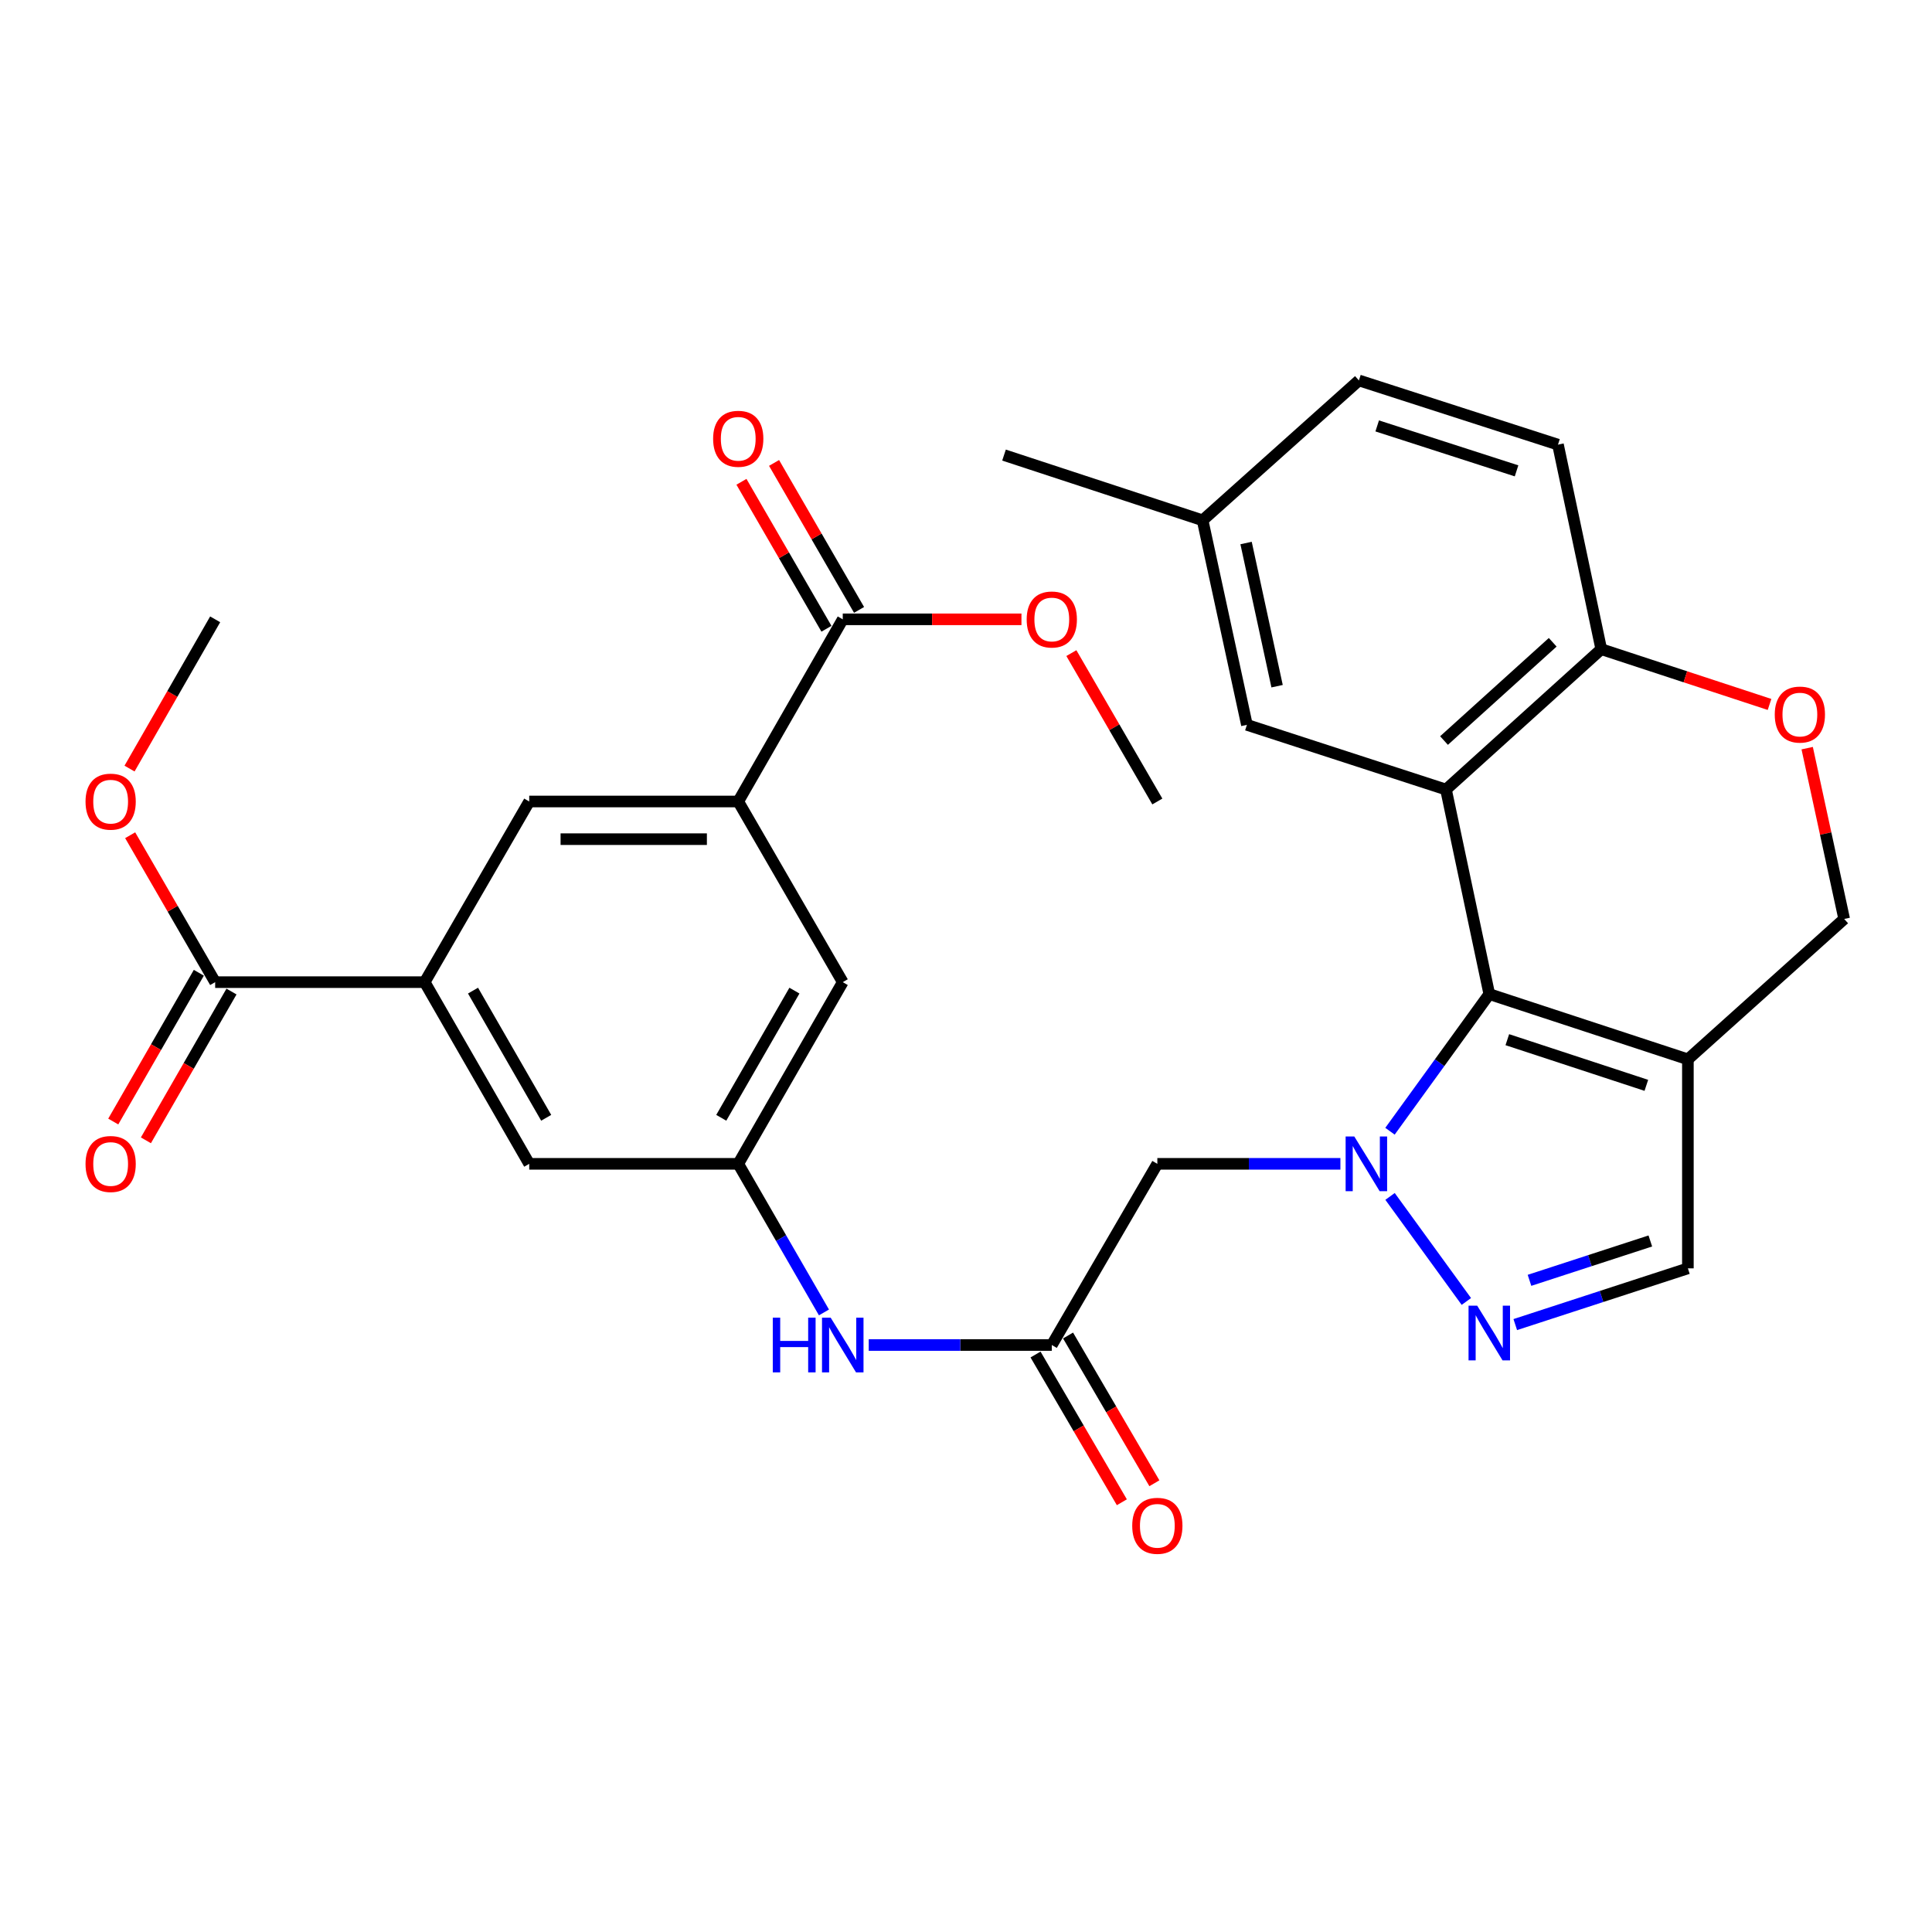 <?xml version='1.0' encoding='iso-8859-1'?>
<svg version='1.1' baseProfile='full'
              xmlns='http://www.w3.org/2000/svg'
                      xmlns:rdkit='http://www.rdkit.org/xml'
                      xmlns:xlink='http://www.w3.org/1999/xlink'
                  xml:space='preserve'
width='1000px' height='1000px' viewBox='0 0 1000 1000'>
<!-- END OF HEADER -->
<rect style='opacity:1.0;fill:#FFFFFF;stroke:none' width='1000' height='1000' x='0' y='0'> </rect>
<path class='bond-0' d='M 719.452,585.527 L 745.154,550.037' style='fill:none;fill-rule:evenodd;stroke:#0000FF;stroke-width:6px;stroke-linecap:butt;stroke-linejoin:miter;stroke-opacity:1' />
<path class='bond-0' d='M 745.154,550.037 L 770.855,514.546' style='fill:none;fill-rule:evenodd;stroke:#000000;stroke-width:6px;stroke-linecap:butt;stroke-linejoin:miter;stroke-opacity:1' />
<path class='bond-2' d='M 719.486,619.266 L 758.982,673.637' style='fill:none;fill-rule:evenodd;stroke:#0000FF;stroke-width:6px;stroke-linecap:butt;stroke-linejoin:miter;stroke-opacity:1' />
<path class='bond-4' d='M 693.789,602.399 L 646.413,602.399' style='fill:none;fill-rule:evenodd;stroke:#0000FF;stroke-width:6px;stroke-linecap:butt;stroke-linejoin:miter;stroke-opacity:1' />
<path class='bond-4' d='M 646.413,602.399 L 599.037,602.399' style='fill:none;fill-rule:evenodd;stroke:#000000;stroke-width:6px;stroke-linecap:butt;stroke-linejoin:miter;stroke-opacity:1' />
<path class='bond-1' d='M 770.855,514.546 L 748.442,408.667' style='fill:none;fill-rule:evenodd;stroke:#000000;stroke-width:6px;stroke-linecap:butt;stroke-linejoin:miter;stroke-opacity:1' />
<path class='bond-3' d='M 770.855,514.546 L 873.647,548.311' style='fill:none;fill-rule:evenodd;stroke:#000000;stroke-width:6px;stroke-linecap:butt;stroke-linejoin:miter;stroke-opacity:1' />
<path class='bond-3' d='M 780.188,538.136 L 852.143,561.772' style='fill:none;fill-rule:evenodd;stroke:#000000;stroke-width:6px;stroke-linecap:butt;stroke-linejoin:miter;stroke-opacity:1' />
<path class='bond-9' d='M 748.442,408.667 L 828.81,336.012' style='fill:none;fill-rule:evenodd;stroke:#000000;stroke-width:6px;stroke-linecap:butt;stroke-linejoin:miter;stroke-opacity:1' />
<path class='bond-9' d='M 747.421,383.304 L 803.679,332.446' style='fill:none;fill-rule:evenodd;stroke:#000000;stroke-width:6px;stroke-linecap:butt;stroke-linejoin:miter;stroke-opacity:1' />
<path class='bond-17' d='M 748.442,408.667 L 645.401,375.183' style='fill:none;fill-rule:evenodd;stroke:#000000;stroke-width:6px;stroke-linecap:butt;stroke-linejoin:miter;stroke-opacity:1' />
<path class='bond-5' d='M 784.298,685.603 L 828.972,671.05' style='fill:none;fill-rule:evenodd;stroke:#0000FF;stroke-width:6px;stroke-linecap:butt;stroke-linejoin:miter;stroke-opacity:1' />
<path class='bond-5' d='M 828.972,671.05 L 873.647,656.498' style='fill:none;fill-rule:evenodd;stroke:#000000;stroke-width:6px;stroke-linecap:butt;stroke-linejoin:miter;stroke-opacity:1' />
<path class='bond-5' d='M 791.661,662.697 L 822.933,652.51' style='fill:none;fill-rule:evenodd;stroke:#0000FF;stroke-width:6px;stroke-linecap:butt;stroke-linejoin:miter;stroke-opacity:1' />
<path class='bond-5' d='M 822.933,652.51 L 854.205,642.324' style='fill:none;fill-rule:evenodd;stroke:#000000;stroke-width:6px;stroke-linecap:butt;stroke-linejoin:miter;stroke-opacity:1' />
<path class='bond-16' d='M 873.647,548.311 L 954.545,475.656' style='fill:none;fill-rule:evenodd;stroke:#000000;stroke-width:6px;stroke-linecap:butt;stroke-linejoin:miter;stroke-opacity:1' />
<path class='bond-31' d='M 873.647,548.311 L 873.647,656.498' style='fill:none;fill-rule:evenodd;stroke:#000000;stroke-width:6px;stroke-linecap:butt;stroke-linejoin:miter;stroke-opacity:1' />
<path class='bond-6' d='M 599.037,602.399 L 544.408,696.178' style='fill:none;fill-rule:evenodd;stroke:#000000;stroke-width:6px;stroke-linecap:butt;stroke-linejoin:miter;stroke-opacity:1' />
<path class='bond-15' d='M 544.408,696.178 L 497.031,696.178' style='fill:none;fill-rule:evenodd;stroke:#000000;stroke-width:6px;stroke-linecap:butt;stroke-linejoin:miter;stroke-opacity:1' />
<path class='bond-15' d='M 497.031,696.178 L 449.655,696.178' style='fill:none;fill-rule:evenodd;stroke:#0000FF;stroke-width:6px;stroke-linecap:butt;stroke-linejoin:miter;stroke-opacity:1' />
<path class='bond-20' d='M 535.99,701.097 L 558.33,739.332' style='fill:none;fill-rule:evenodd;stroke:#000000;stroke-width:6px;stroke-linecap:butt;stroke-linejoin:miter;stroke-opacity:1' />
<path class='bond-20' d='M 558.33,739.332 L 580.67,777.567' style='fill:none;fill-rule:evenodd;stroke:#FF0000;stroke-width:6px;stroke-linecap:butt;stroke-linejoin:miter;stroke-opacity:1' />
<path class='bond-20' d='M 552.825,691.26 L 575.166,729.495' style='fill:none;fill-rule:evenodd;stroke:#000000;stroke-width:6px;stroke-linecap:butt;stroke-linejoin:miter;stroke-opacity:1' />
<path class='bond-20' d='M 575.166,729.495 L 597.506,767.73' style='fill:none;fill-rule:evenodd;stroke:#FF0000;stroke-width:6px;stroke-linecap:butt;stroke-linejoin:miter;stroke-opacity:1' />
<path class='bond-7' d='M 219.816,508.36 L 273.925,602.399' style='fill:none;fill-rule:evenodd;stroke:#000000;stroke-width:6px;stroke-linecap:butt;stroke-linejoin:miter;stroke-opacity:1' />
<path class='bond-7' d='M 244.833,512.742 L 282.71,578.569' style='fill:none;fill-rule:evenodd;stroke:#000000;stroke-width:6px;stroke-linecap:butt;stroke-linejoin:miter;stroke-opacity:1' />
<path class='bond-11' d='M 219.816,508.36 L 111.369,508.36' style='fill:none;fill-rule:evenodd;stroke:#000000;stroke-width:6px;stroke-linecap:butt;stroke-linejoin:miter;stroke-opacity:1' />
<path class='bond-34' d='M 219.816,508.36 L 273.925,414.852' style='fill:none;fill-rule:evenodd;stroke:#000000;stroke-width:6px;stroke-linecap:butt;stroke-linejoin:miter;stroke-opacity:1' />
<path class='bond-8' d='M 382.112,414.852 L 436.21,508.36' style='fill:none;fill-rule:evenodd;stroke:#000000;stroke-width:6px;stroke-linecap:butt;stroke-linejoin:miter;stroke-opacity:1' />
<path class='bond-12' d='M 382.112,414.852 L 436.21,320.564' style='fill:none;fill-rule:evenodd;stroke:#000000;stroke-width:6px;stroke-linecap:butt;stroke-linejoin:miter;stroke-opacity:1' />
<path class='bond-14' d='M 382.112,414.852 L 273.925,414.852' style='fill:none;fill-rule:evenodd;stroke:#000000;stroke-width:6px;stroke-linecap:butt;stroke-linejoin:miter;stroke-opacity:1' />
<path class='bond-14' d='M 365.884,434.351 L 290.153,434.351' style='fill:none;fill-rule:evenodd;stroke:#000000;stroke-width:6px;stroke-linecap:butt;stroke-linejoin:miter;stroke-opacity:1' />
<path class='bond-23' d='M 828.81,336.012 L 806.408,230.143' style='fill:none;fill-rule:evenodd;stroke:#000000;stroke-width:6px;stroke-linecap:butt;stroke-linejoin:miter;stroke-opacity:1' />
<path class='bond-32' d='M 828.81,336.012 L 872.359,350.315' style='fill:none;fill-rule:evenodd;stroke:#000000;stroke-width:6px;stroke-linecap:butt;stroke-linejoin:miter;stroke-opacity:1' />
<path class='bond-32' d='M 872.359,350.315 L 915.907,364.619' style='fill:none;fill-rule:evenodd;stroke:#FF0000;stroke-width:6px;stroke-linecap:butt;stroke-linejoin:miter;stroke-opacity:1' />
<path class='bond-10' d='M 935.396,387.246 L 944.971,431.451' style='fill:none;fill-rule:evenodd;stroke:#FF0000;stroke-width:6px;stroke-linecap:butt;stroke-linejoin:miter;stroke-opacity:1' />
<path class='bond-10' d='M 944.971,431.451 L 954.545,475.656' style='fill:none;fill-rule:evenodd;stroke:#000000;stroke-width:6px;stroke-linecap:butt;stroke-linejoin:miter;stroke-opacity:1' />
<path class='bond-22' d='M 102.919,503.499 L 80.768,542.002' style='fill:none;fill-rule:evenodd;stroke:#000000;stroke-width:6px;stroke-linecap:butt;stroke-linejoin:miter;stroke-opacity:1' />
<path class='bond-22' d='M 80.768,542.002 L 58.618,580.505' style='fill:none;fill-rule:evenodd;stroke:#FF0000;stroke-width:6px;stroke-linecap:butt;stroke-linejoin:miter;stroke-opacity:1' />
<path class='bond-22' d='M 119.82,513.222 L 97.67,551.725' style='fill:none;fill-rule:evenodd;stroke:#000000;stroke-width:6px;stroke-linecap:butt;stroke-linejoin:miter;stroke-opacity:1' />
<path class='bond-22' d='M 97.67,551.725 L 75.52,590.229' style='fill:none;fill-rule:evenodd;stroke:#FF0000;stroke-width:6px;stroke-linecap:butt;stroke-linejoin:miter;stroke-opacity:1' />
<path class='bond-25' d='M 111.369,508.36 L 89.371,470.337' style='fill:none;fill-rule:evenodd;stroke:#000000;stroke-width:6px;stroke-linecap:butt;stroke-linejoin:miter;stroke-opacity:1' />
<path class='bond-25' d='M 89.371,470.337 L 67.373,432.313' style='fill:none;fill-rule:evenodd;stroke:#FF0000;stroke-width:6px;stroke-linecap:butt;stroke-linejoin:miter;stroke-opacity:1' />
<path class='bond-21' d='M 444.65,315.683 L 422.65,277.649' style='fill:none;fill-rule:evenodd;stroke:#000000;stroke-width:6px;stroke-linecap:butt;stroke-linejoin:miter;stroke-opacity:1' />
<path class='bond-21' d='M 422.65,277.649 L 400.651,239.614' style='fill:none;fill-rule:evenodd;stroke:#FF0000;stroke-width:6px;stroke-linecap:butt;stroke-linejoin:miter;stroke-opacity:1' />
<path class='bond-21' d='M 427.771,325.446 L 405.772,287.411' style='fill:none;fill-rule:evenodd;stroke:#000000;stroke-width:6px;stroke-linecap:butt;stroke-linejoin:miter;stroke-opacity:1' />
<path class='bond-21' d='M 405.772,287.411 L 383.772,249.377' style='fill:none;fill-rule:evenodd;stroke:#FF0000;stroke-width:6px;stroke-linecap:butt;stroke-linejoin:miter;stroke-opacity:1' />
<path class='bond-26' d='M 436.21,320.564 L 482.457,320.564' style='fill:none;fill-rule:evenodd;stroke:#000000;stroke-width:6px;stroke-linecap:butt;stroke-linejoin:miter;stroke-opacity:1' />
<path class='bond-26' d='M 482.457,320.564 L 528.703,320.564' style='fill:none;fill-rule:evenodd;stroke:#FF0000;stroke-width:6px;stroke-linecap:butt;stroke-linejoin:miter;stroke-opacity:1' />
<path class='bond-13' d='M 382.112,602.399 L 404.296,640.855' style='fill:none;fill-rule:evenodd;stroke:#000000;stroke-width:6px;stroke-linecap:butt;stroke-linejoin:miter;stroke-opacity:1' />
<path class='bond-13' d='M 404.296,640.855 L 426.48,679.312' style='fill:none;fill-rule:evenodd;stroke:#0000FF;stroke-width:6px;stroke-linecap:butt;stroke-linejoin:miter;stroke-opacity:1' />
<path class='bond-18' d='M 382.112,602.399 L 273.925,602.399' style='fill:none;fill-rule:evenodd;stroke:#000000;stroke-width:6px;stroke-linecap:butt;stroke-linejoin:miter;stroke-opacity:1' />
<path class='bond-19' d='M 382.112,602.399 L 436.21,508.36' style='fill:none;fill-rule:evenodd;stroke:#000000;stroke-width:6px;stroke-linecap:butt;stroke-linejoin:miter;stroke-opacity:1' />
<path class='bond-19' d='M 373.325,578.57 L 411.194,512.743' style='fill:none;fill-rule:evenodd;stroke:#000000;stroke-width:6px;stroke-linecap:butt;stroke-linejoin:miter;stroke-opacity:1' />
<path class='bond-24' d='M 645.401,375.183 L 622.468,269.315' style='fill:none;fill-rule:evenodd;stroke:#000000;stroke-width:6px;stroke-linecap:butt;stroke-linejoin:miter;stroke-opacity:1' />
<path class='bond-24' d='M 661.018,355.175 L 644.965,281.067' style='fill:none;fill-rule:evenodd;stroke:#000000;stroke-width:6px;stroke-linecap:butt;stroke-linejoin:miter;stroke-opacity:1' />
<path class='bond-33' d='M 806.408,230.143 L 703.367,196.909' style='fill:none;fill-rule:evenodd;stroke:#000000;stroke-width:6px;stroke-linecap:butt;stroke-linejoin:miter;stroke-opacity:1' />
<path class='bond-33' d='M 784.966,243.716 L 712.838,220.451' style='fill:none;fill-rule:evenodd;stroke:#000000;stroke-width:6px;stroke-linecap:butt;stroke-linejoin:miter;stroke-opacity:1' />
<path class='bond-27' d='M 622.468,269.315 L 703.367,196.909' style='fill:none;fill-rule:evenodd;stroke:#000000;stroke-width:6px;stroke-linecap:butt;stroke-linejoin:miter;stroke-opacity:1' />
<path class='bond-28' d='M 622.468,269.315 L 519.677,235.549' style='fill:none;fill-rule:evenodd;stroke:#000000;stroke-width:6px;stroke-linecap:butt;stroke-linejoin:miter;stroke-opacity:1' />
<path class='bond-30' d='M 67.046,397.815 L 89.208,359.189' style='fill:none;fill-rule:evenodd;stroke:#FF0000;stroke-width:6px;stroke-linecap:butt;stroke-linejoin:miter;stroke-opacity:1' />
<path class='bond-30' d='M 89.208,359.189 L 111.369,320.564' style='fill:none;fill-rule:evenodd;stroke:#000000;stroke-width:6px;stroke-linecap:butt;stroke-linejoin:miter;stroke-opacity:1' />
<path class='bond-29' d='M 554.538,338.048 L 576.787,376.45' style='fill:none;fill-rule:evenodd;stroke:#FF0000;stroke-width:6px;stroke-linecap:butt;stroke-linejoin:miter;stroke-opacity:1' />
<path class='bond-29' d='M 576.787,376.45 L 599.037,414.852' style='fill:none;fill-rule:evenodd;stroke:#000000;stroke-width:6px;stroke-linecap:butt;stroke-linejoin:miter;stroke-opacity:1' />
<path  class='atom-0' d='M 700.974 588.239
L 710.254 603.239
Q 711.174 604.719, 712.654 607.399
Q 714.134 610.079, 714.214 610.239
L 714.214 588.239
L 717.974 588.239
L 717.974 616.559
L 714.094 616.559
L 704.134 600.159
Q 702.974 598.239, 701.734 596.039
Q 700.534 593.839, 700.174 593.159
L 700.174 616.559
L 696.494 616.559
L 696.494 588.239
L 700.974 588.239
' fill='#0000FF'/>
<path  class='atom-3' d='M 764.595 675.822
L 773.875 690.822
Q 774.795 692.302, 776.275 694.982
Q 777.755 697.662, 777.835 697.822
L 777.835 675.822
L 781.595 675.822
L 781.595 704.142
L 777.715 704.142
L 767.755 687.742
Q 766.595 685.822, 765.355 683.622
Q 764.155 681.422, 763.795 680.742
L 763.795 704.142
L 760.115 704.142
L 760.115 675.822
L 764.595 675.822
' fill='#0000FF'/>
<path  class='atom-11' d='M 918.613 369.857
Q 918.613 363.057, 921.973 359.257
Q 925.333 355.457, 931.613 355.457
Q 937.893 355.457, 941.253 359.257
Q 944.613 363.057, 944.613 369.857
Q 944.613 376.737, 941.213 380.657
Q 937.813 384.537, 931.613 384.537
Q 925.373 384.537, 921.973 380.657
Q 918.613 376.777, 918.613 369.857
M 931.613 381.337
Q 935.933 381.337, 938.253 378.457
Q 940.613 375.537, 940.613 369.857
Q 940.613 364.297, 938.253 361.497
Q 935.933 358.657, 931.613 358.657
Q 927.293 358.657, 924.933 361.457
Q 922.613 364.257, 922.613 369.857
Q 922.613 375.577, 924.933 378.457
Q 927.293 381.337, 931.613 381.337
' fill='#FF0000'/>
<path  class='atom-16' d='M 399.99 682.018
L 403.83 682.018
L 403.83 694.058
L 418.31 694.058
L 418.31 682.018
L 422.15 682.018
L 422.15 710.338
L 418.31 710.338
L 418.31 697.258
L 403.83 697.258
L 403.83 710.338
L 399.99 710.338
L 399.99 682.018
' fill='#0000FF'/>
<path  class='atom-16' d='M 429.95 682.018
L 439.23 697.018
Q 440.15 698.498, 441.63 701.178
Q 443.11 703.858, 443.19 704.018
L 443.19 682.018
L 446.95 682.018
L 446.95 710.338
L 443.07 710.338
L 433.11 693.938
Q 431.95 692.018, 430.71 689.818
Q 429.51 687.618, 429.15 686.938
L 429.15 710.338
L 425.47 710.338
L 425.47 682.018
L 429.95 682.018
' fill='#0000FF'/>
<path  class='atom-21' d='M 586.037 789.755
Q 586.037 782.955, 589.397 779.155
Q 592.757 775.355, 599.037 775.355
Q 605.317 775.355, 608.677 779.155
Q 612.037 782.955, 612.037 789.755
Q 612.037 796.635, 608.637 800.555
Q 605.237 804.435, 599.037 804.435
Q 592.797 804.435, 589.397 800.555
Q 586.037 796.675, 586.037 789.755
M 599.037 801.235
Q 603.357 801.235, 605.677 798.355
Q 608.037 795.435, 608.037 789.755
Q 608.037 784.195, 605.677 781.395
Q 603.357 778.555, 599.037 778.555
Q 594.717 778.555, 592.357 781.355
Q 590.037 784.155, 590.037 789.755
Q 590.037 795.475, 592.357 798.355
Q 594.717 801.235, 599.037 801.235
' fill='#FF0000'/>
<path  class='atom-22' d='M 369.112 227.114
Q 369.112 220.314, 372.472 216.514
Q 375.832 212.714, 382.112 212.714
Q 388.392 212.714, 391.752 216.514
Q 395.112 220.314, 395.112 227.114
Q 395.112 233.994, 391.712 237.914
Q 388.312 241.794, 382.112 241.794
Q 375.872 241.794, 372.472 237.914
Q 369.112 234.034, 369.112 227.114
M 382.112 238.594
Q 386.432 238.594, 388.752 235.714
Q 391.112 232.794, 391.112 227.114
Q 391.112 221.554, 388.752 218.754
Q 386.432 215.914, 382.112 215.914
Q 377.792 215.914, 375.432 218.714
Q 373.112 221.514, 373.112 227.114
Q 373.112 232.834, 375.432 235.714
Q 377.792 238.594, 382.112 238.594
' fill='#FF0000'/>
<path  class='atom-23' d='M 44.271 602.479
Q 44.271 595.679, 47.631 591.879
Q 50.991 588.079, 57.271 588.079
Q 63.551 588.079, 66.911 591.879
Q 70.271 595.679, 70.271 602.479
Q 70.271 609.359, 66.871 613.279
Q 63.471 617.159, 57.271 617.159
Q 51.031 617.159, 47.631 613.279
Q 44.271 609.399, 44.271 602.479
M 57.271 613.959
Q 61.591 613.959, 63.911 611.079
Q 66.271 608.159, 66.271 602.479
Q 66.271 596.919, 63.911 594.119
Q 61.591 591.279, 57.271 591.279
Q 52.951 591.279, 50.591 594.079
Q 48.271 596.879, 48.271 602.479
Q 48.271 608.199, 50.591 611.079
Q 52.951 613.959, 57.271 613.959
' fill='#FF0000'/>
<path  class='atom-26' d='M 44.271 414.932
Q 44.271 408.132, 47.631 404.332
Q 50.991 400.532, 57.271 400.532
Q 63.551 400.532, 66.911 404.332
Q 70.271 408.132, 70.271 414.932
Q 70.271 421.812, 66.871 425.732
Q 63.471 429.612, 57.271 429.612
Q 51.031 429.612, 47.631 425.732
Q 44.271 421.852, 44.271 414.932
M 57.271 426.412
Q 61.591 426.412, 63.911 423.532
Q 66.271 420.612, 66.271 414.932
Q 66.271 409.372, 63.911 406.572
Q 61.591 403.732, 57.271 403.732
Q 52.951 403.732, 50.591 406.532
Q 48.271 409.332, 48.271 414.932
Q 48.271 420.652, 50.591 423.532
Q 52.951 426.412, 57.271 426.412
' fill='#FF0000'/>
<path  class='atom-27' d='M 531.408 320.644
Q 531.408 313.844, 534.768 310.044
Q 538.128 306.244, 544.408 306.244
Q 550.688 306.244, 554.048 310.044
Q 557.408 313.844, 557.408 320.644
Q 557.408 327.524, 554.008 331.444
Q 550.608 335.324, 544.408 335.324
Q 538.168 335.324, 534.768 331.444
Q 531.408 327.564, 531.408 320.644
M 544.408 332.124
Q 548.728 332.124, 551.048 329.244
Q 553.408 326.324, 553.408 320.644
Q 553.408 315.084, 551.048 312.284
Q 548.728 309.444, 544.408 309.444
Q 540.088 309.444, 537.728 312.244
Q 535.408 315.044, 535.408 320.644
Q 535.408 326.364, 537.728 329.244
Q 540.088 332.124, 544.408 332.124
' fill='#FF0000'/>
</svg>

